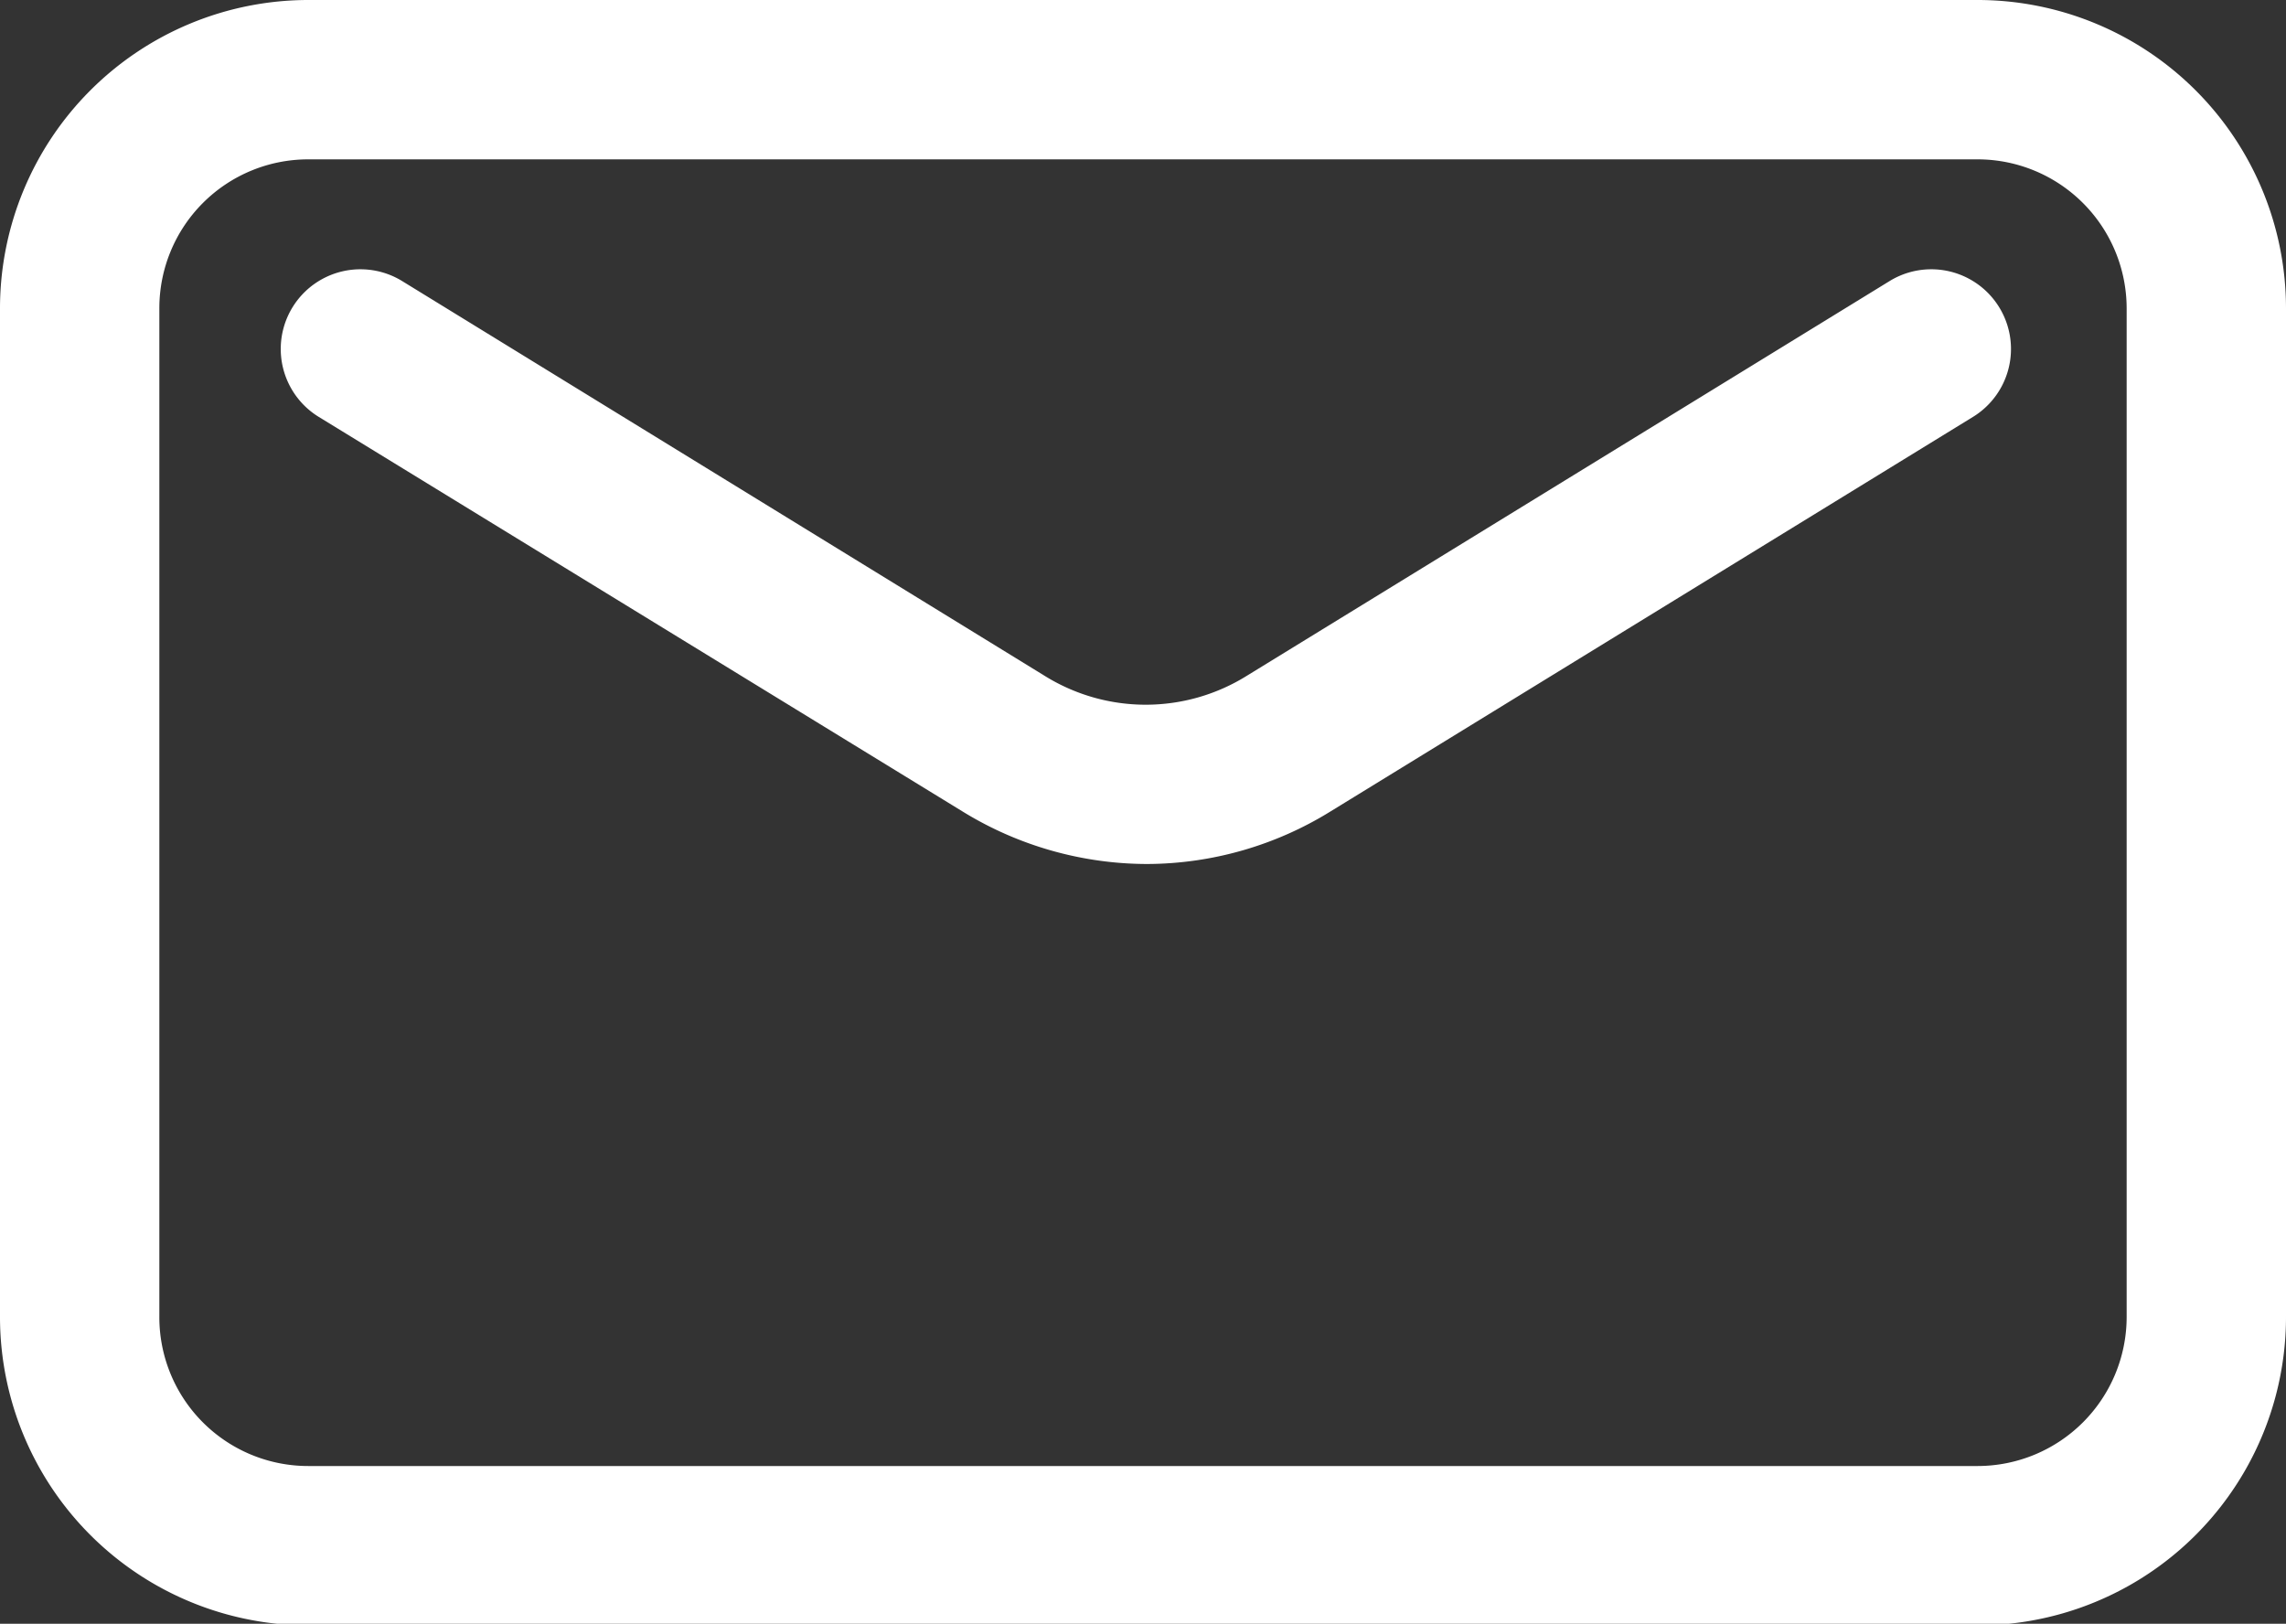 <svg xmlns="http://www.w3.org/2000/svg" viewBox="0 0 71.73 50.95"><rect x="0" y="0" width="71.73" height="50.95" fill="#333333" stroke="none"/><defs><style>.cls-1{fill:#fff;}</style></defs><g id="Layer_2" data-name="Layer 2"><g id="Layer_1-2" data-name="Layer 1"><path class="cls-1" d="M62.06,51H9.67A9.68,9.68,0,0,1,0,41.28V9.67A9.68,9.68,0,0,1,9.67,0H62.06a9.68,9.68,0,0,1,9.67,9.67V41.28A9.68,9.68,0,0,1,62.06,51ZM9.67,5A4.67,4.67,0,0,0,5,9.67V41.28A4.67,4.67,0,0,0,9.67,46H62.06a4.68,4.68,0,0,0,4.67-4.67V9.67A4.68,4.68,0,0,0,62.06,5Z"/><path class="cls-1" d="M36,27.11a11.07,11.07,0,0,1-5.8-1.65L10,13.08a2.5,2.5,0,1,1,2.62-4.26L32.77,21.2a6,6,0,0,0,6.36,0L59.29,8.82a2.5,2.5,0,1,1,2.62,4.26L41.75,25.46A11,11,0,0,1,36,27.11Z"/></g></g></svg>